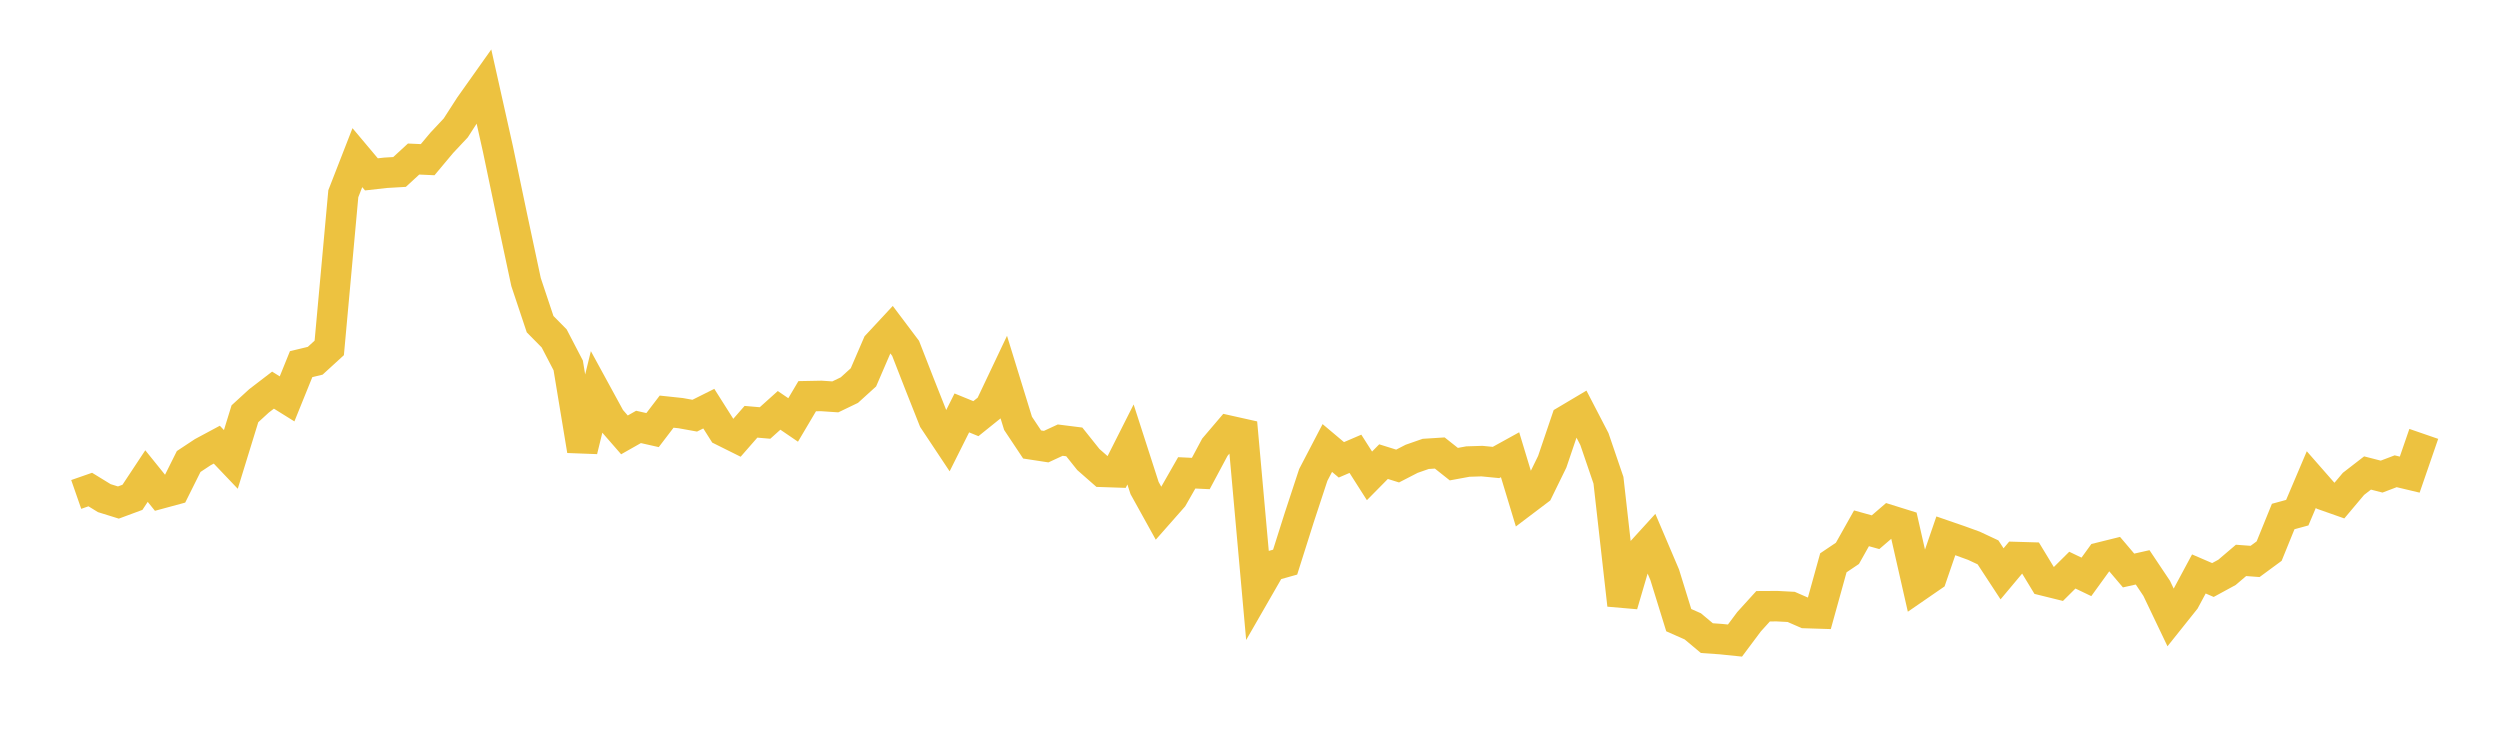 <svg width="164" height="48" xmlns="http://www.w3.org/2000/svg" xmlns:xlink="http://www.w3.org/1999/xlink"><path fill="none" stroke="rgb(237,194,64)" stroke-width="2" d="M5,32.435L5.922,32.114L6.844,32.679L7.766,32.966L8.689,32.624L9.611,31.23L10.533,32.373L11.455,32.123L12.377,30.275L13.299,29.665L14.222,29.17L15.144,30.138L16.066,27.144L16.988,26.3L17.91,25.593L18.832,26.167L19.754,23.889L20.677,23.666L21.599,22.823L22.521,12.708L23.443,10.342L24.365,11.439L25.287,11.335L26.21,11.281L27.132,10.433L28.054,10.475L28.976,9.374L29.898,8.391L30.82,6.96L31.743,5.658L32.665,9.78L33.587,14.183L34.509,18.503L35.431,21.265L36.353,22.199L37.275,23.971L38.198,29.554L39.12,25.78L40.042,27.47L40.964,28.528L41.886,28.006L42.808,28.214L43.731,27.004L44.653,27.102L45.575,27.268L46.497,26.807L47.419,28.264L48.341,28.723L49.263,27.668L50.186,27.748L51.108,26.92L52.03,27.549L52.952,25.991L53.874,25.973L54.796,26.035L55.719,25.591L56.641,24.754L57.563,22.617L58.485,21.625L59.407,22.85L60.329,25.212L61.251,27.539L62.174,28.928L63.096,27.087L64.018,27.464L64.94,26.723L65.862,24.78L66.784,27.771L67.707,29.158L68.629,29.299L69.551,28.873L70.473,28.989L71.395,30.144L72.317,30.953L73.24,30.984L74.162,29.157L75.084,32.015L76.006,33.679L76.928,32.633L77.85,31.019L78.772,31.063L79.695,29.337L80.617,28.255L81.539,28.461L82.461,38.738L83.383,37.135L84.305,36.876L85.228,33.959L86.15,31.157L87.072,29.389L87.994,30.165L88.916,29.769L89.838,31.217L90.76,30.283L91.683,30.572L92.605,30.097L93.527,29.775L94.449,29.717L95.371,30.448L96.293,30.278L97.216,30.249L98.138,30.339L99.06,29.83L99.982,32.874L100.904,32.177L101.826,30.292L102.749,27.572L103.671,27.024L104.593,28.802L105.515,31.504L106.437,39.686L107.359,36.546L108.281,35.534L109.204,37.702L110.126,40.682L111.048,41.089L111.97,41.861L112.892,41.926L113.814,42.021L114.737,40.786L115.659,39.77L116.581,39.765L117.503,39.813L118.425,40.215L119.347,40.244L120.269,36.92L121.192,36.299L122.114,34.657L123.036,34.913L123.958,34.12L124.88,34.408L125.802,38.468L126.725,37.832L127.647,35.15L128.569,35.468L129.491,35.803L130.413,36.235L131.335,37.643L132.257,36.542L133.18,36.569L134.102,38.088L135.024,38.316L135.946,37.401L136.868,37.843L137.79,36.569L138.713,36.34L139.635,37.425L140.557,37.218L141.479,38.596L142.401,40.525L143.323,39.37L144.246,37.651L145.168,38.049L146.09,37.547L147.012,36.762L147.934,36.83L148.856,36.152L149.778,33.883L150.701,33.631L151.623,31.459L152.545,32.511L153.467,32.836L154.389,31.741L155.311,31.028L156.234,31.265L157.156,30.915L158.078,31.135L159,28.463"></path></svg>